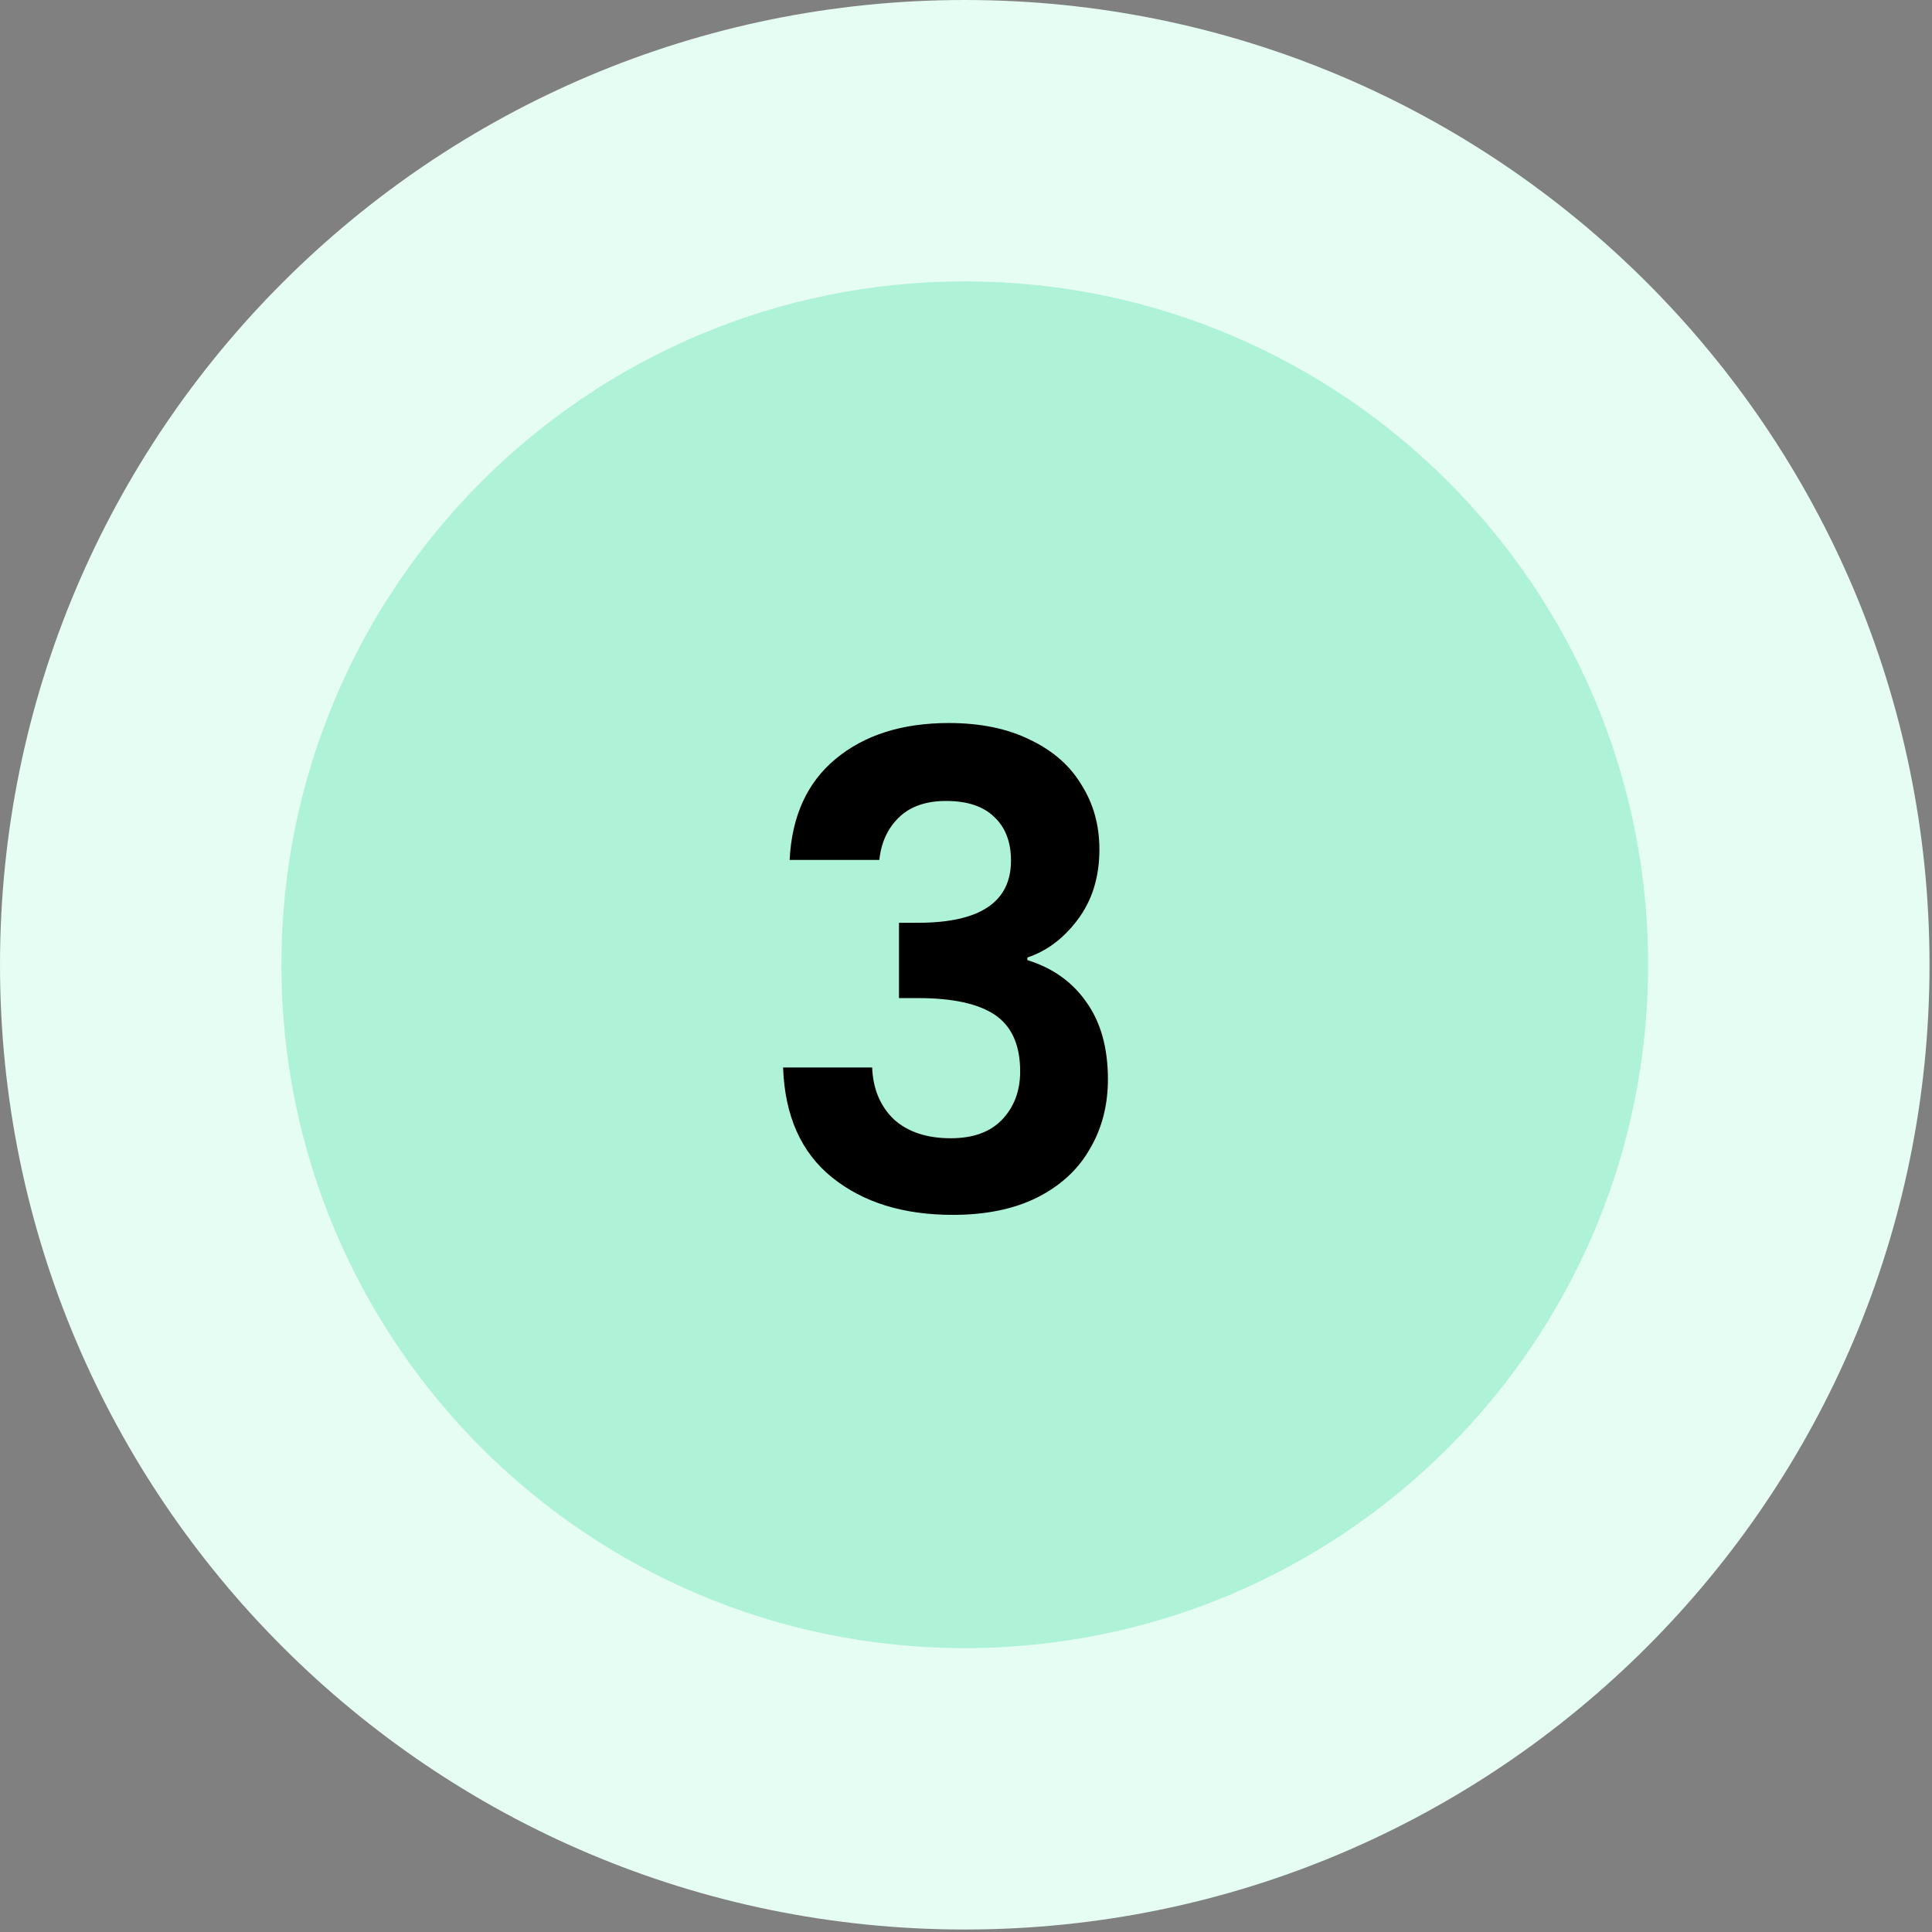 <svg width="59" height="59" viewBox="0 0 59 59" fill="none" xmlns="http://www.w3.org/2000/svg">
<rect x="0" y="0" width="59" height="59" fill="#808080" stroke="none"/>
<g clip-path="url(#clip0_3700_2059)">
<path d="M29.462 58.924C45.733 58.924 58.924 45.733 58.924 29.462C58.924 13.191 45.733 0 29.462 0C13.191 0 0 13.191 0 29.462C0 45.733 13.191 58.924 29.462 58.924Z" fill="#E5FDF3"/>
<path d="M29.463 50.331C40.988 50.331 50.331 40.987 50.331 29.462C50.331 17.936 40.988 8.593 29.463 8.593C17.937 8.593 8.594 17.936 8.594 29.462C8.594 40.987 17.937 50.331 29.463 50.331Z" fill="#AEF2D7"/>
<path d="M24.114 26.26C24.18 24.927 24.647 23.9 25.514 23.18C26.394 22.447 27.547 22.08 28.974 22.08C29.947 22.08 30.78 22.253 31.474 22.6C32.167 22.933 32.687 23.393 33.034 23.98C33.394 24.553 33.574 25.207 33.574 25.94C33.574 26.78 33.354 27.493 32.914 28.08C32.487 28.653 31.974 29.04 31.374 29.24V29.32C32.147 29.56 32.747 29.987 33.174 30.6C33.614 31.213 33.834 32 33.834 32.96C33.834 33.76 33.647 34.473 33.274 35.1C32.914 35.727 32.374 36.22 31.654 36.58C30.947 36.927 30.094 37.1 29.094 37.1C27.587 37.1 26.36 36.72 25.414 35.96C24.467 35.2 23.967 34.08 23.914 32.6H26.634C26.66 33.253 26.88 33.78 27.294 34.18C27.72 34.567 28.3 34.76 29.034 34.76C29.714 34.76 30.234 34.573 30.594 34.2C30.967 33.813 31.154 33.32 31.154 32.72C31.154 31.92 30.9 31.347 30.394 31C29.887 30.653 29.1 30.48 28.034 30.48H27.454V28.18H28.034C29.927 28.18 30.874 27.547 30.874 26.28C30.874 25.707 30.7 25.26 30.354 24.94C30.02 24.62 29.534 24.46 28.894 24.46C28.267 24.46 27.78 24.633 27.434 24.98C27.1 25.313 26.907 25.74 26.854 26.26H24.114Z" fill="black"/>
</g>
<defs>
<clipPath id="clip0_3700_2059">
<rect width="58.924" height="58.924" fill="white"/>
</clipPath>
</defs>
</svg>

